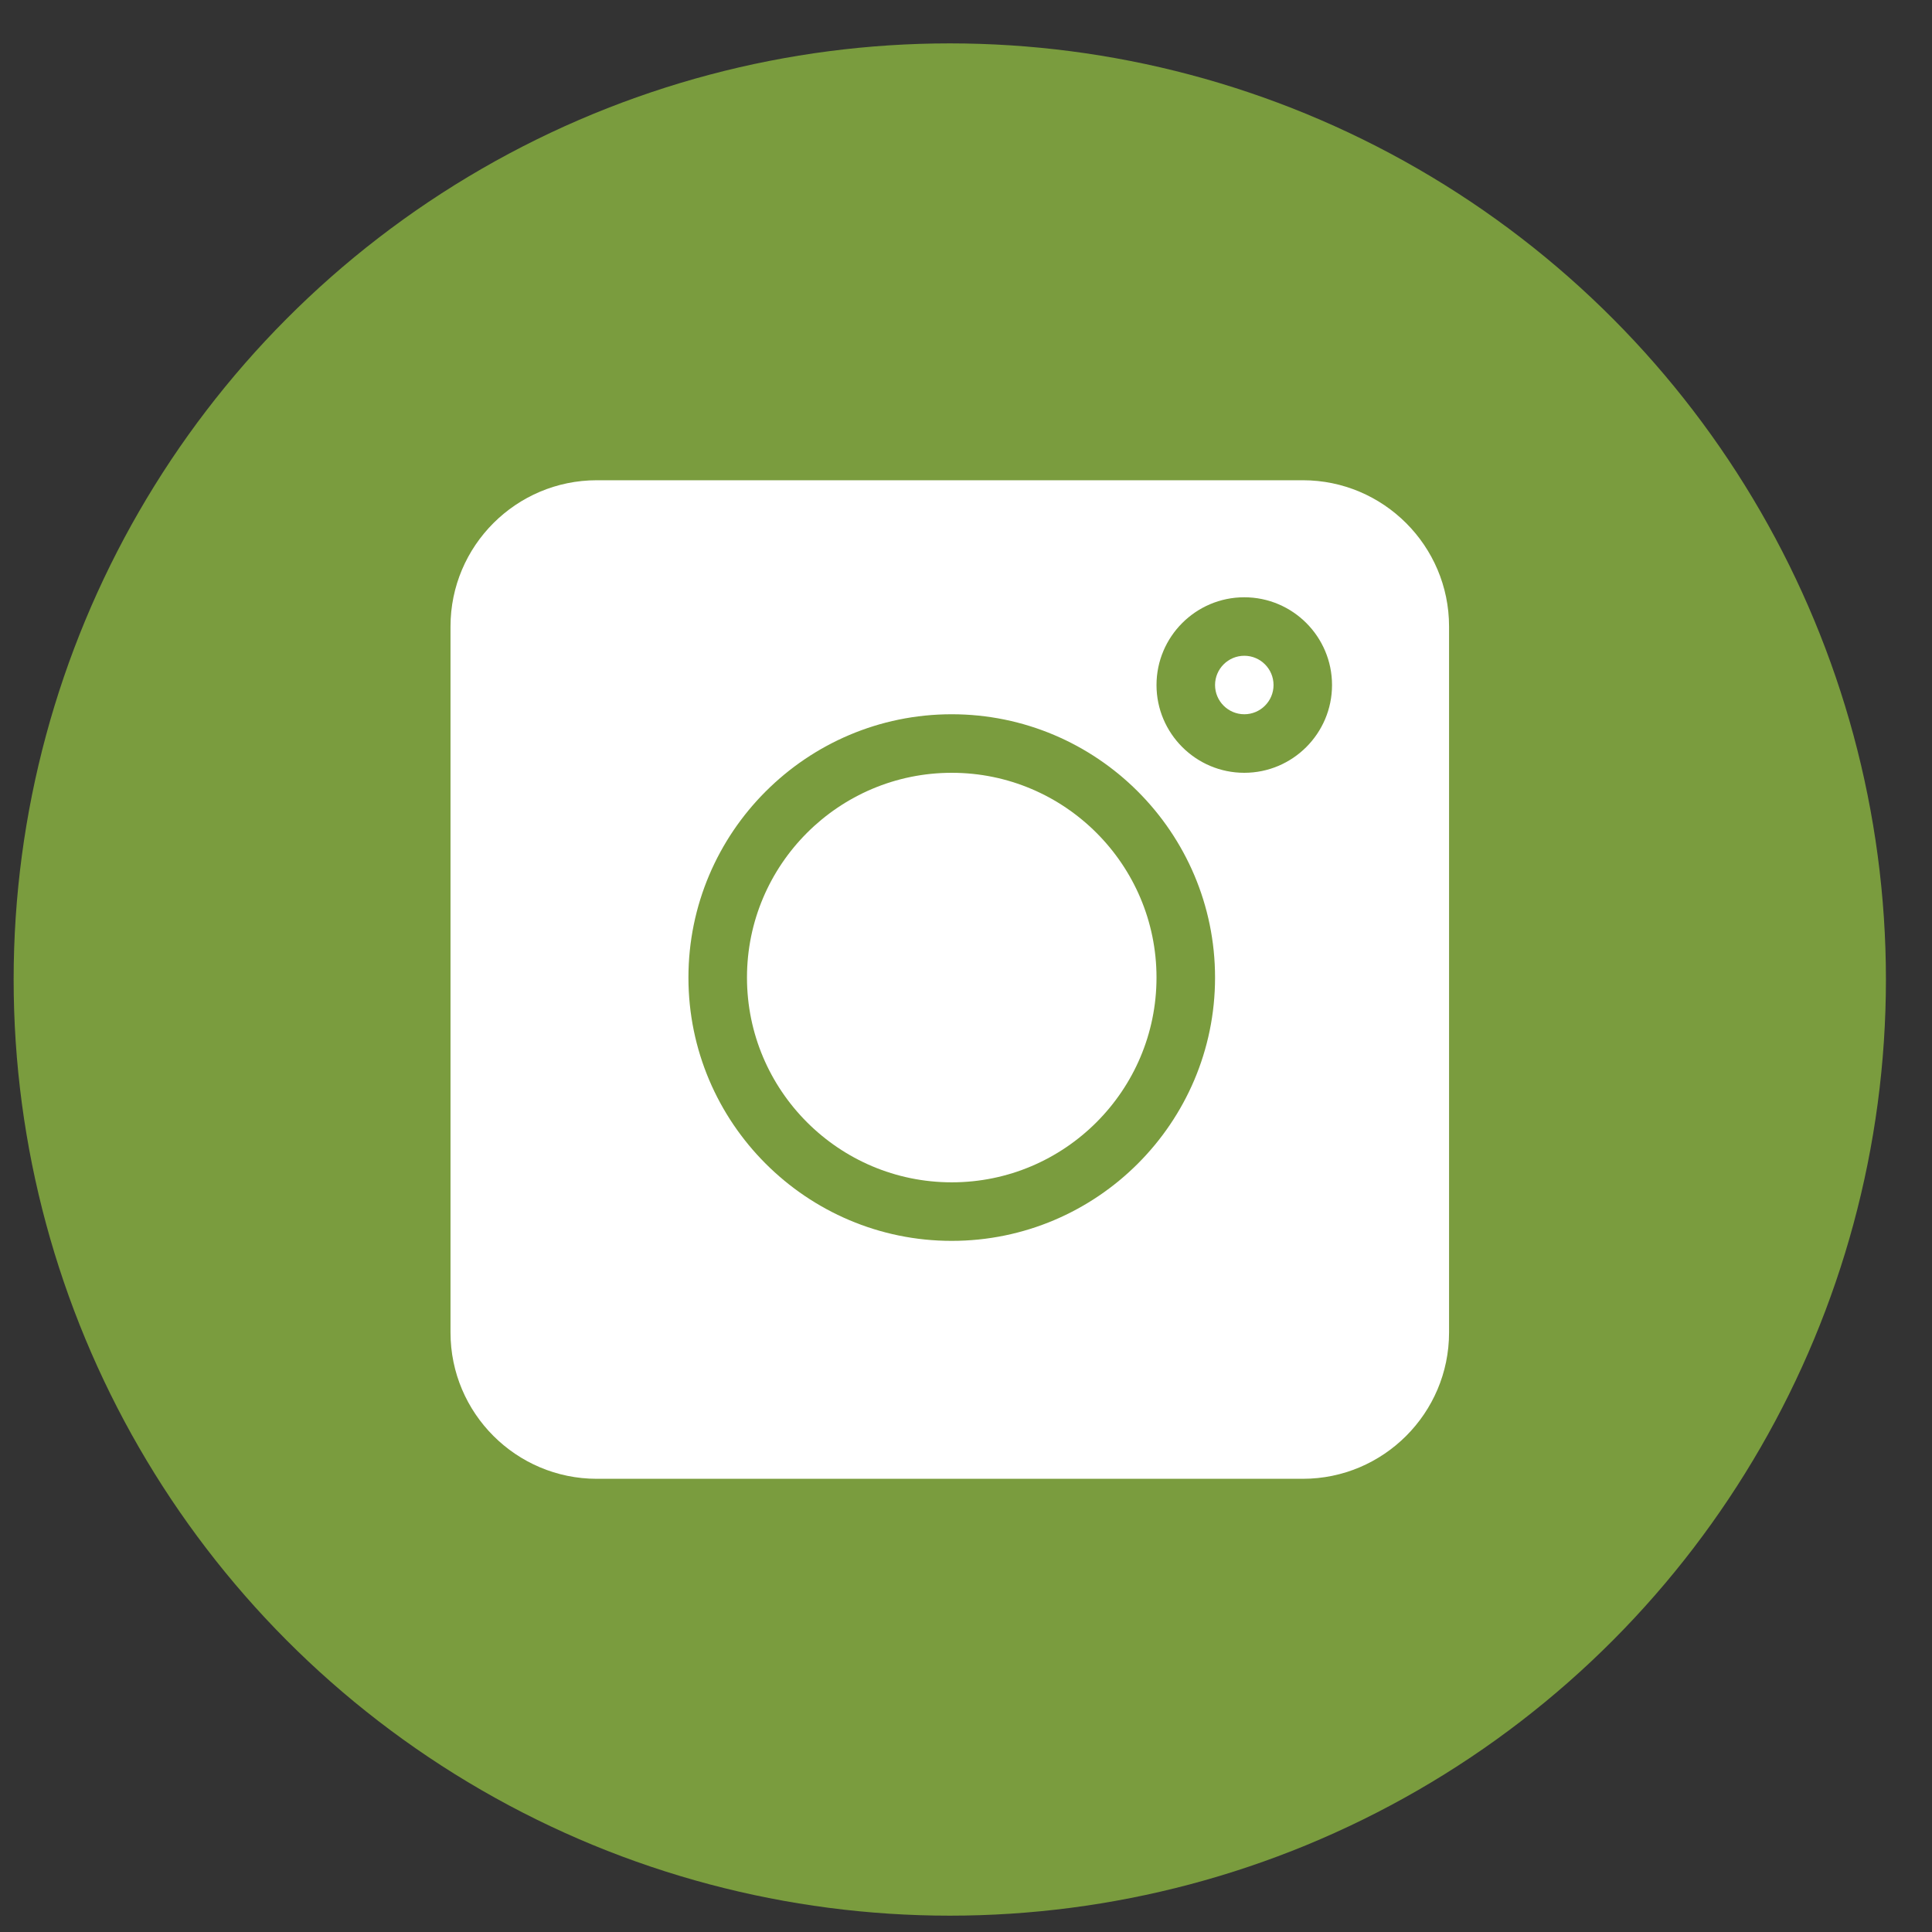 <?xml version="1.0" encoding="UTF-8"?> <svg xmlns="http://www.w3.org/2000/svg" width="33" height="33" viewBox="0 0 33 33" fill="none"><rect x="0" y="0" width="33" height="33" fill="#333333" stroke="none"/> <circle cx="16.223" cy="16.731" r="15.99" fill="#7A9C3E"></circle> <path d="M22.253 8.203H10.194C8.816 8.203 7.695 9.324 7.695 10.701V22.76C7.695 24.138 8.816 25.259 10.194 25.259H22.253C23.63 25.259 24.751 24.138 24.751 22.76V10.701C24.751 9.324 23.63 8.203 22.253 8.203ZM16.256 21.195C13.777 21.195 11.759 19.177 11.759 16.698C11.759 14.218 13.777 12.2 16.256 12.2C18.736 12.2 20.754 14.218 20.754 16.698C20.754 19.177 18.736 21.195 16.256 21.195ZM21.253 13.2C20.427 13.2 19.754 12.527 19.754 11.701C19.754 10.874 20.427 10.202 21.253 10.202C22.08 10.202 22.752 10.874 22.752 11.701C22.752 12.527 22.08 13.2 21.253 13.2Z" fill="white"></path> <path d="M21.254 11.201C20.978 11.201 20.754 11.425 20.754 11.701C20.754 11.976 20.978 12.2 21.254 12.2C21.529 12.2 21.753 11.976 21.753 11.701C21.753 11.425 21.529 11.201 21.254 11.201Z" fill="white"></path> <path d="M16.257 13.2C14.328 13.2 12.759 14.769 12.759 16.697C12.759 18.626 14.328 20.195 16.257 20.195C18.185 20.195 19.754 18.626 19.754 16.697C19.754 14.769 18.185 13.2 16.257 13.2Z" fill="white"></path> </svg> 